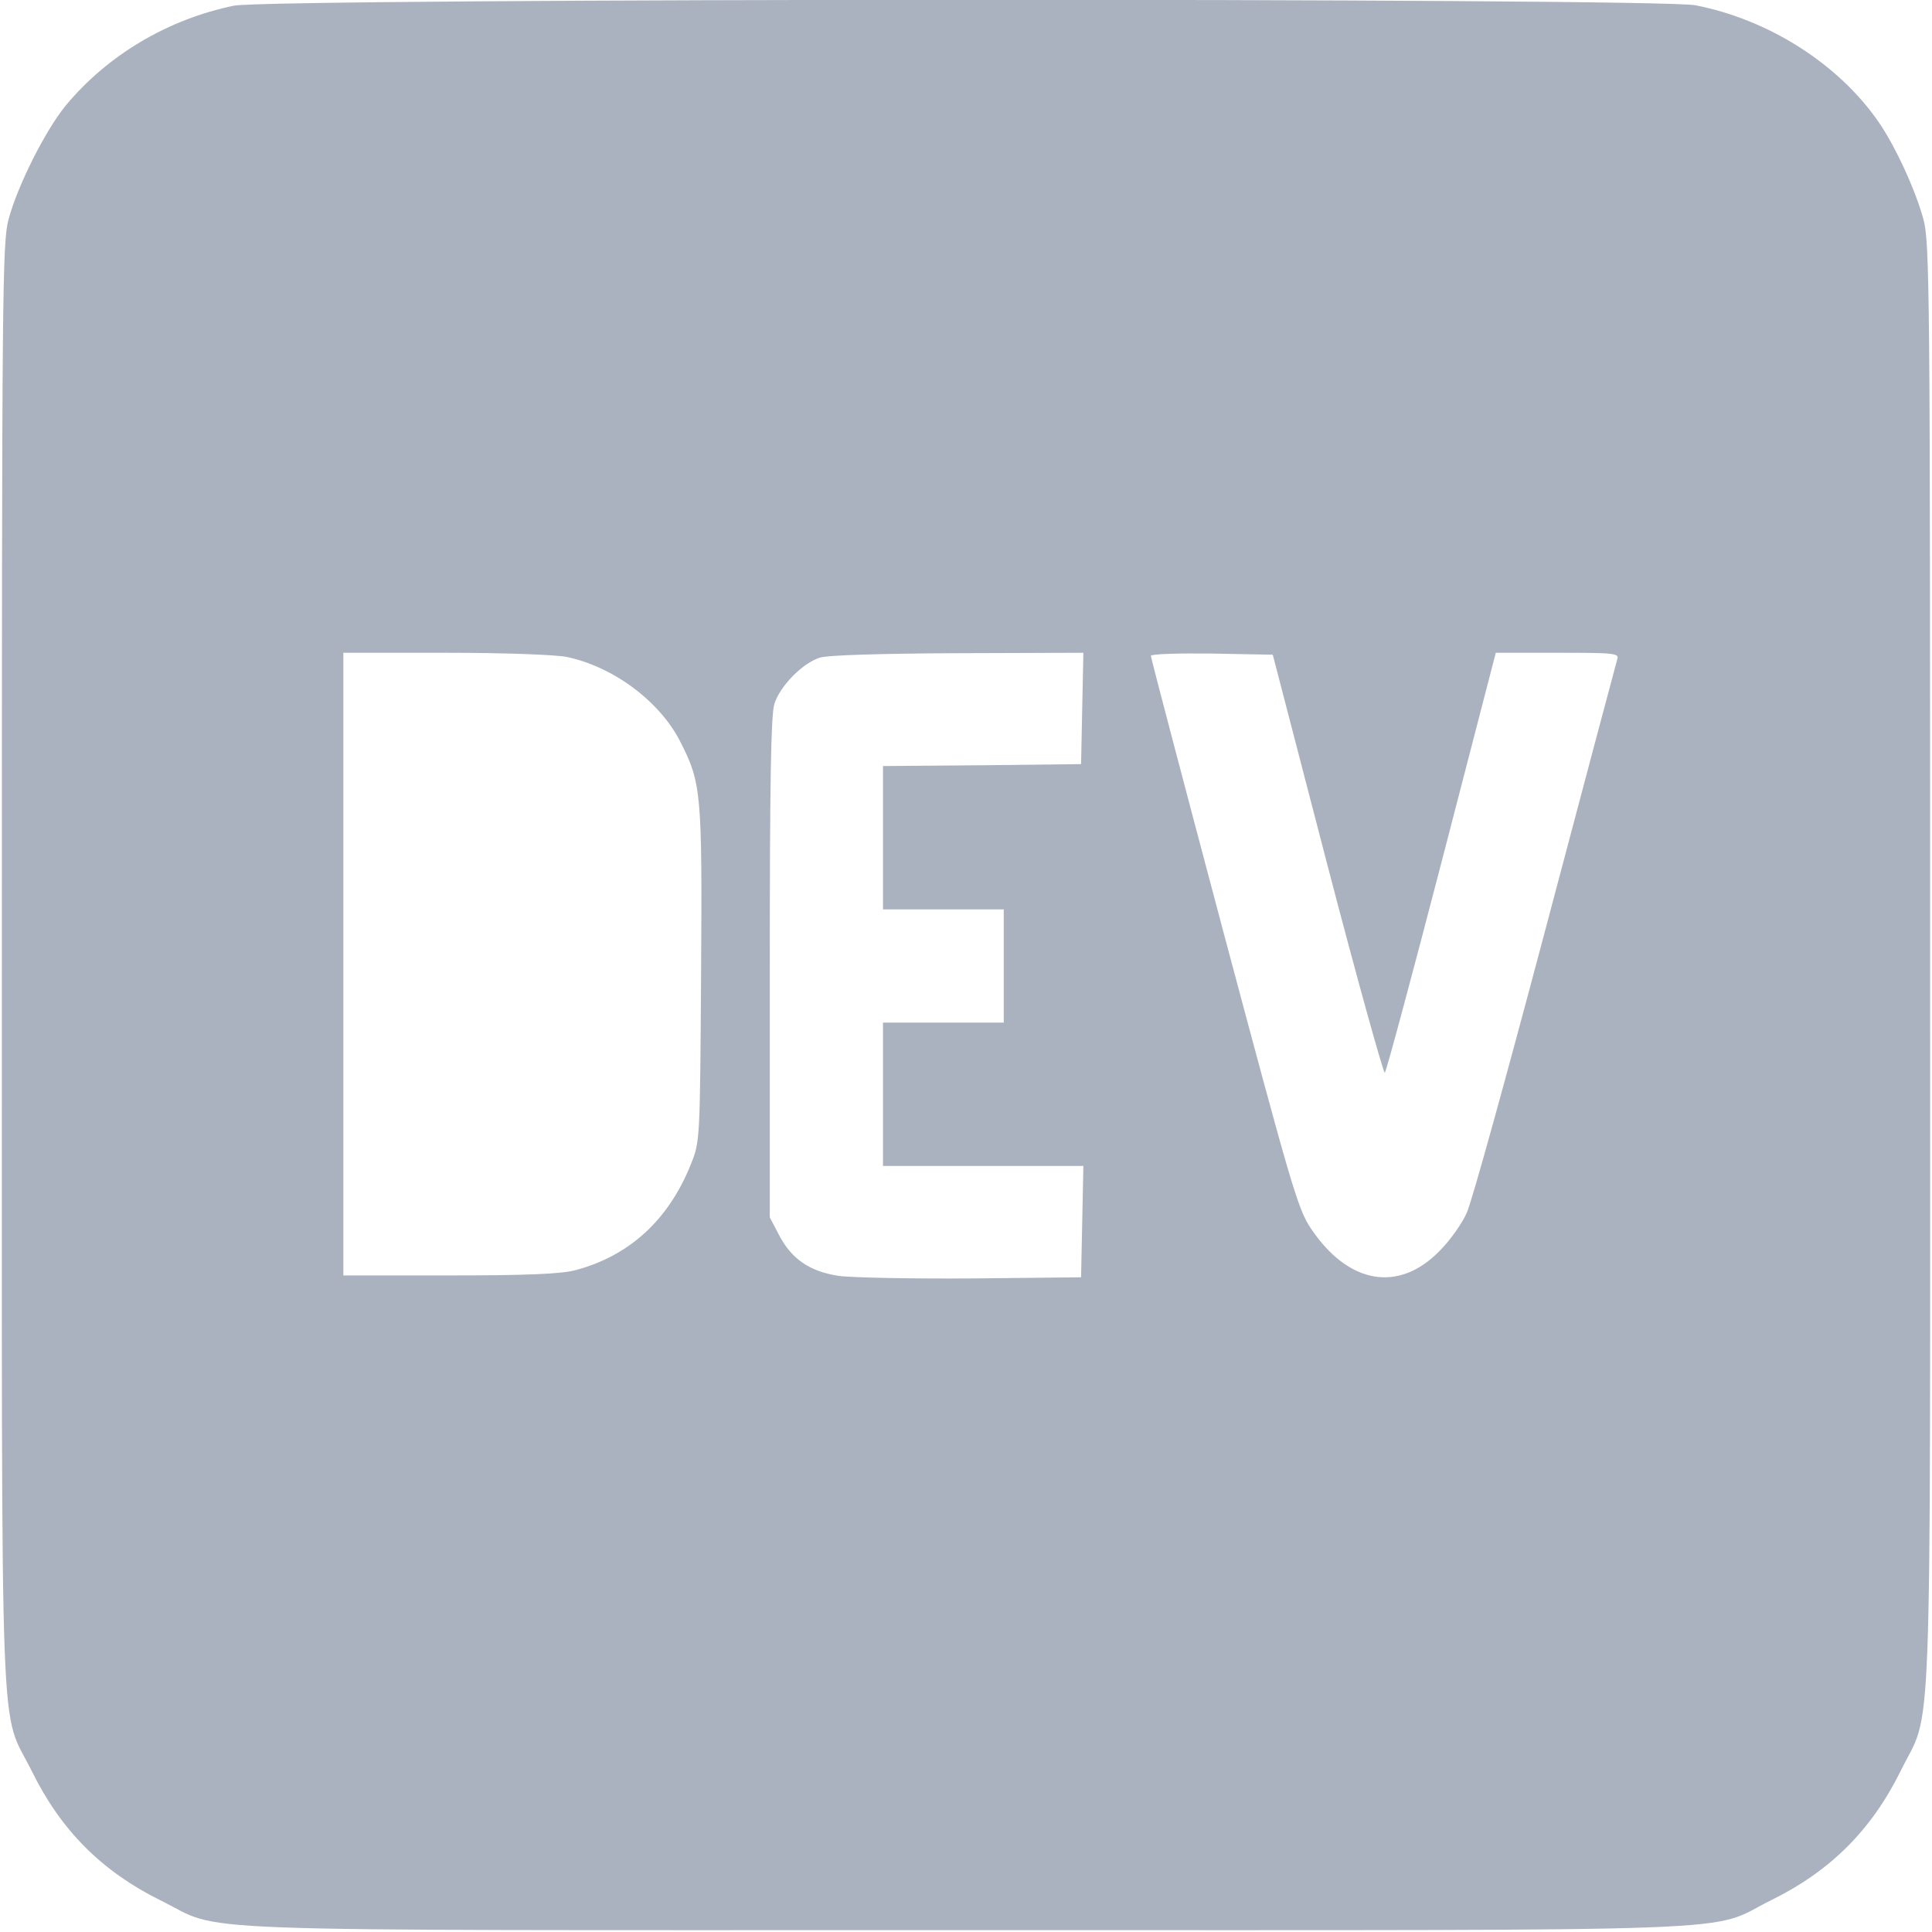 <?xml version="1.0" encoding="UTF-8" standalone="no"?><svg width='32' height='32' viewBox='0 0 32 32' fill='none' xmlns='http://www.w3.org/2000/svg'>
<path d='M3.875 0.094C2.781 0.319 1.781 0.912 1.087 1.75C0.75 2.163 0.294 3.069 0.144 3.625C0.037 4.006 0.031 4.794 0.031 16C0.031 29.488 -0.013 28.244 0.531 29.344C1.012 30.319 1.687 30.994 2.656 31.475C3.756 32.013 2.512 31.969 16 31.969C29.487 31.969 28.244 32.013 29.344 31.469C30.319 30.988 30.994 30.312 31.475 29.344C32.012 28.244 31.969 29.488 31.969 16C31.969 4.725 31.962 4.006 31.856 3.625C31.725 3.144 31.394 2.425 31.119 2.025C30.456 1.062 29.3 0.325 28.081 0.087C27.412 -0.038 4.506 -0.031 3.875 0.094ZM9.387 10.881C10.162 11.044 10.931 11.619 11.269 12.287C11.619 12.975 11.631 13.137 11.612 16.144C11.594 18.894 11.594 18.906 11.444 19.281C11.075 20.206 10.425 20.8 9.531 21.038C9.306 21.1 8.725 21.125 7.456 21.125H5.687V15.969V10.812H7.375C8.369 10.812 9.194 10.844 9.387 10.881ZM17.925 11.731L17.906 12.656L16.269 12.675L14.625 12.688V13.875V15.062H15.625H16.625V16V16.938H15.625H14.625V18.125V19.312H16.281H17.944L17.925 20.238L17.906 21.156L16.094 21.175C15.1 21.181 14.1 21.163 13.881 21.131C13.4 21.056 13.1 20.844 12.894 20.438L12.75 20.163V16.044C12.75 12.975 12.769 11.856 12.825 11.662C12.919 11.363 13.287 10.988 13.575 10.894C13.7 10.85 14.594 10.825 15.862 10.819L17.944 10.812L17.925 11.731ZM21.987 14.331C22.487 16.25 22.919 17.794 22.937 17.769C22.962 17.744 23.387 16.163 23.881 14.262L24.775 10.812H25.8C26.744 10.812 26.819 10.819 26.787 10.919C26.769 10.981 26.231 13 25.594 15.406C24.956 17.812 24.375 19.919 24.294 20.087C24.219 20.262 24.019 20.544 23.844 20.719C23.162 21.419 22.325 21.269 21.706 20.337C21.494 20.019 21.375 19.6 20.269 15.456C19.606 12.963 19.062 10.894 19.062 10.863C19.062 10.831 19.519 10.819 20.069 10.825L21.081 10.844L21.987 14.331Z' fill='#ABB2BF'/>
</svg>
